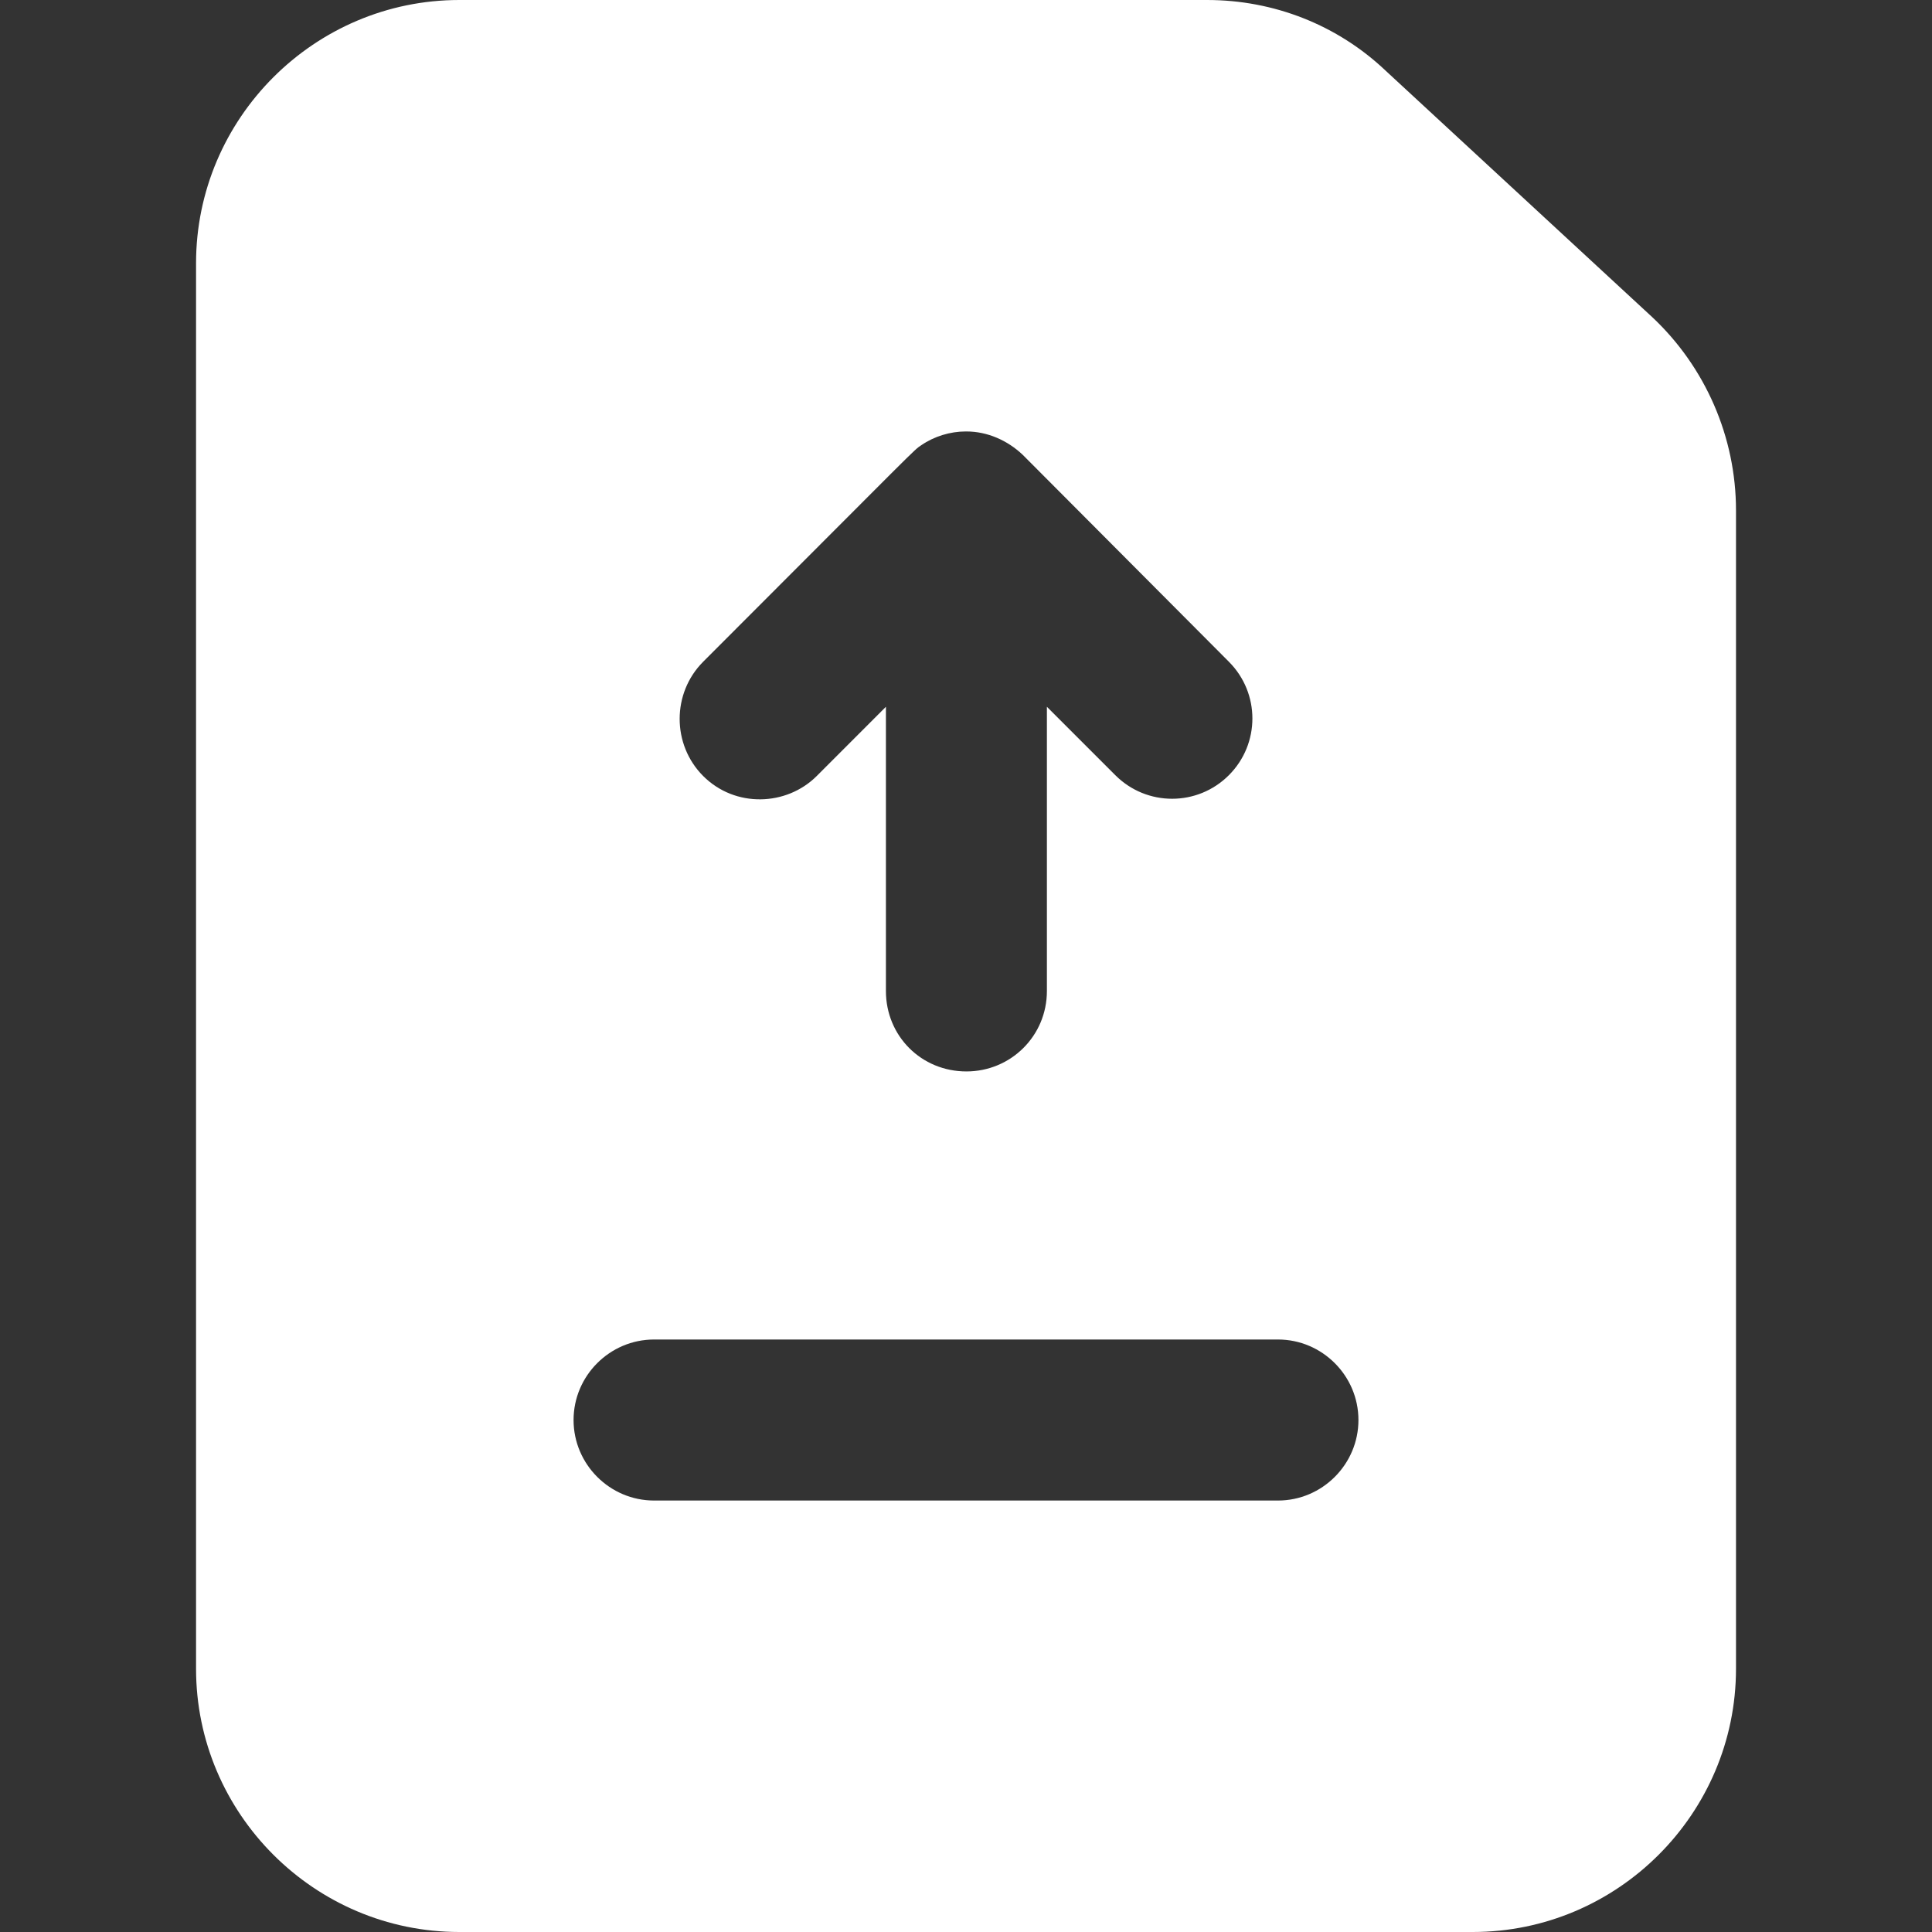 <svg width="40" height="40" viewBox="0 0 40 40" fill="none" xmlns="http://www.w3.org/2000/svg">
<rect x="0" y="0" width="40" height="40" fill="#333333" stroke="none"/>
<g clip-path="url(#clip0_489_2575)">
<path d="M34.209 6.567L28.692 1.467C27.692 0.517 26.375 0 24.992 0H9.509C6.509 0 4.059 2.45 4.059 5.45V34.55C4.059 37.55 6.509 40 9.509 40H30.492C33.492 40 35.942 37.55 35.942 34.55V10.567C35.942 9.05 35.309 7.6 34.209 6.567ZM14.559 13.7C19.064 9.194 18.908 9.328 19.075 9.217C19.342 9.033 19.675 8.933 19.992 8.933H20.009C20.442 8.933 20.859 9.117 21.175 9.417C22.912 11.16 25.617 13.875 25.442 13.7C26.092 14.35 26.092 15.4 25.442 16.05C24.792 16.7 23.742 16.7 23.092 16.05L21.675 14.633V20.517C21.675 21.45 20.925 22.183 20.009 22.183C19.075 22.183 18.342 21.45 18.342 20.517V14.633L16.909 16.067C16.285 16.69 15.222 16.73 14.559 16.067C13.909 15.417 13.909 14.35 14.559 13.7ZM26.459 31.067H13.542C12.625 31.067 11.875 30.317 11.875 29.4C11.875 28.483 12.625 27.733 13.542 27.733H26.459C27.375 27.733 28.125 28.483 28.125 29.4C28.125 30.317 27.375 31.067 26.459 31.067Z" fill="white"/>
</g>
<defs>
<clipPath id="clip0_489_2575">
<rect width="40" height="40" fill="white"/>
</clipPath>
</defs>
</svg>
